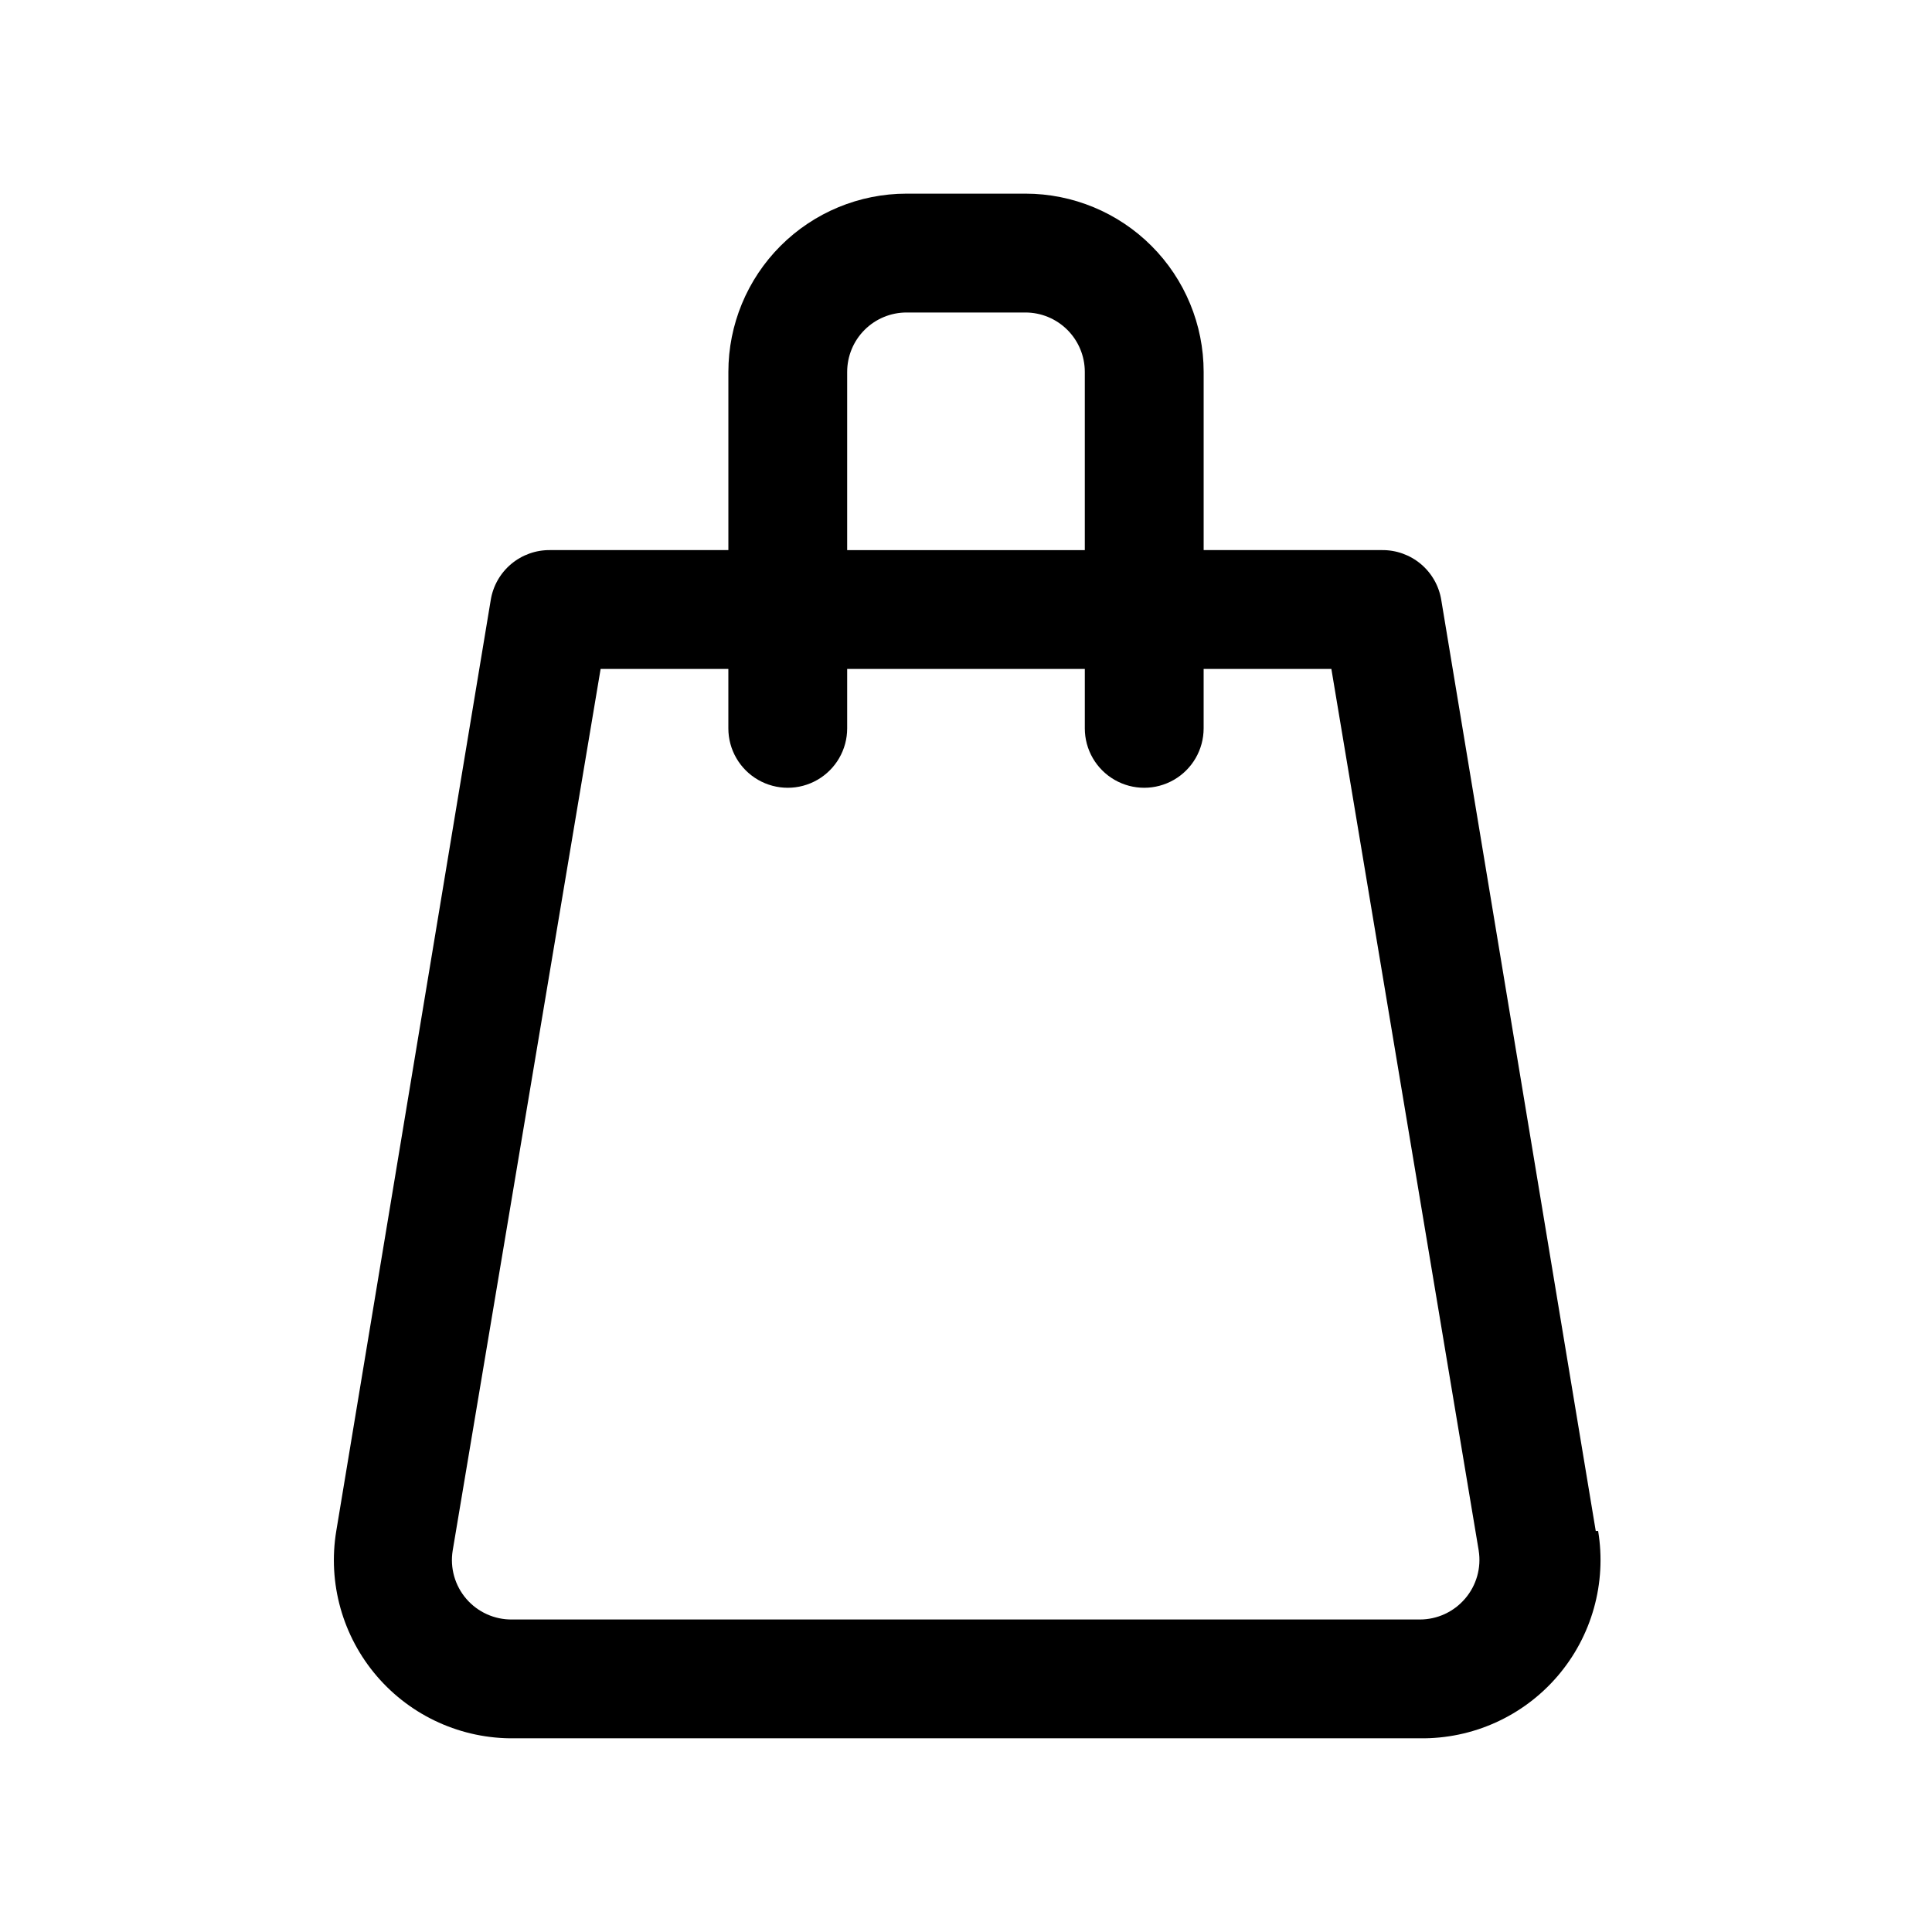 <?xml version="1.0" encoding="UTF-8"?>
<!-- Uploaded to: SVG Find, www.svgrepo.com, Generator: SVG Find Mixer Tools -->
<svg fill="#000000" width="800px" height="800px" version="1.1" viewBox="144 144 512 512" xmlns="http://www.w3.org/2000/svg">
 <path d="m566.89 549.72-40.938-246.71c-0.602-3.727-2.523-7.109-5.414-9.539-2.891-2.426-6.555-3.734-10.328-3.688h-47.23v-47.23c0-12.527-4.977-24.539-13.836-33.398s-20.871-13.836-33.398-13.836h-31.488c-12.527 0-24.539 4.977-33.398 13.836-8.855 8.859-13.832 20.871-13.832 33.398v47.23h-47.234c-3.773-0.047-7.438 1.262-10.328 3.688-2.891 2.43-4.812 5.812-5.414 9.539l-40.934 246.71c-2.289 13.801 1.66 27.902 10.777 38.508 9.117 10.609 22.469 16.629 36.453 16.441h239.94c13.988 0.188 27.336-5.832 36.453-16.441 9.117-10.605 13.066-24.707 10.781-38.508zm-198.38-307.16c0-4.176 1.656-8.18 4.609-11.133s6.957-4.613 11.133-4.613h31.488c4.176 0 8.18 1.66 11.133 4.613s4.613 6.957 4.613 11.133v47.23h-62.977zm163.74 325.11c-2.992 3.5-7.363 5.512-11.969 5.512h-240.57c-4.652 0.059-9.09-1.941-12.129-5.465-3.035-3.523-4.359-8.207-3.617-12.797l39.203-233.64h33.852v15.746c0 5.625 3 10.82 7.871 13.633 4.871 2.812 10.871 2.812 15.742 0 4.871-2.812 7.875-8.008 7.875-13.633v-15.746h62.977v15.746c0 5.625 3 10.82 7.871 13.633s10.871 2.812 15.742 0c4.871-2.812 7.875-8.008 7.875-13.633v-15.746h33.852l39.047 233.64-0.004 0.004c0.727 4.574-0.598 9.238-3.621 12.75z"/>
</svg>